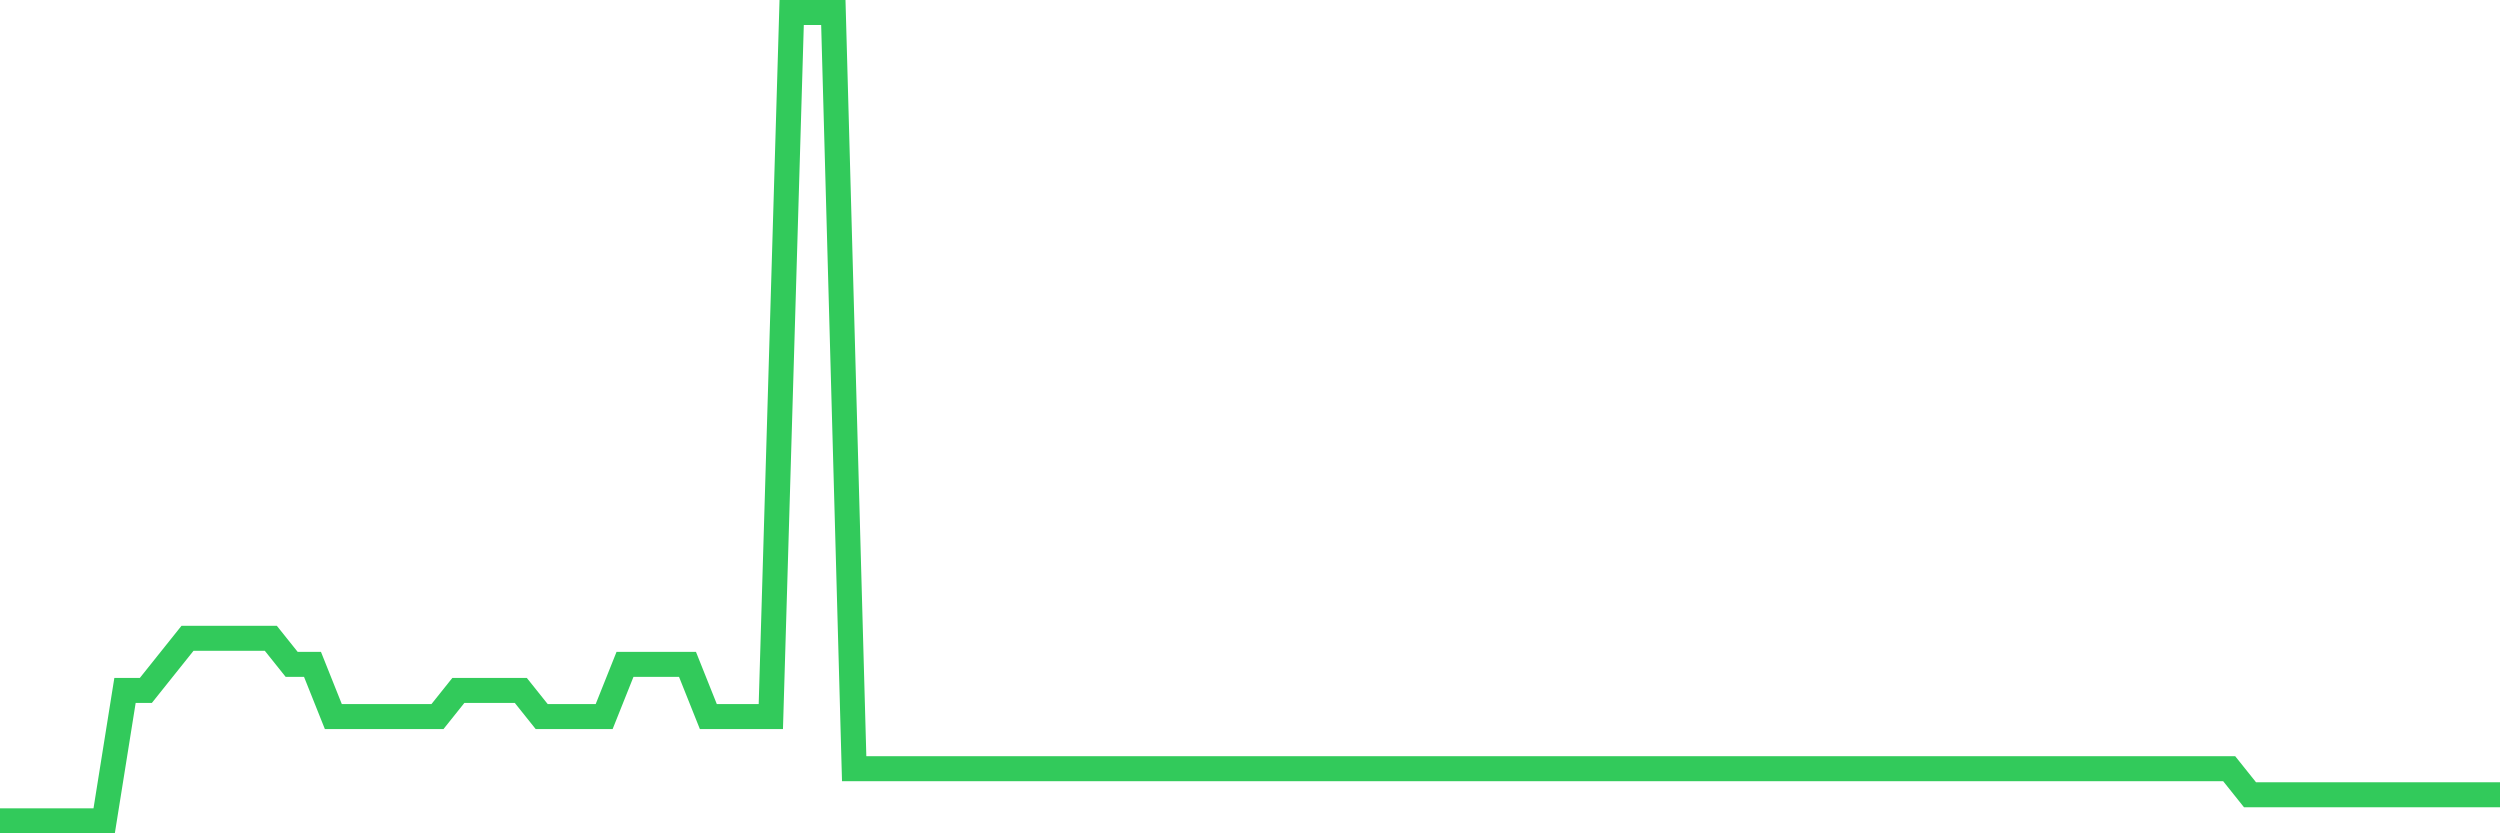 <svg
  xmlns="http://www.w3.org/2000/svg"
  xmlns:xlink="http://www.w3.org/1999/xlink"
  width="120"
  height="40"
  viewBox="0 0 120 40"
  preserveAspectRatio="none"
>
  <polyline
    points="0,39.4 1,39.4 2,39.4 3,39.4 4,39.4 5,39.4 6,33.142 7,33.142 8,31.89 9,30.639 10,30.639 11,30.639 12,30.639 13,30.639 14,31.89 15,31.89 16,34.394 17,34.394 18,34.394 19,34.394 20,34.394 21,34.394 22,33.142 23,33.142 24,33.142 25,33.142 26,34.394 27,34.394 28,34.394 29,34.394 30,31.89 31,31.89 32,31.89 33,31.89 34,34.394 35,34.394 36,34.394 37,34.394 38,0.6 39,0.6 40,0.6 41,36.897 42,36.897 43,36.897 44,36.897 45,36.897 46,36.897 47,36.897 48,36.897 49,36.897 50,36.897 51,36.897 52,36.897 53,36.897 54,36.897 55,36.897 56,36.897 57,36.897 58,36.897 59,36.897 60,36.897 61,36.897 62,36.897 63,36.897 64,36.897 65,36.897 66,36.897 67,36.897 68,36.897 69,36.897 70,36.897 71,36.897 72,36.897 73,36.897 74,36.897 75,36.897 76,36.897 77,36.897 78,36.897 79,36.897 80,36.897 81,36.897 82,36.897 83,36.897 84,36.897 85,36.897 86,36.897 87,36.897 88,36.897 89,36.897 90,36.897 91,36.897 92,36.897 93,36.897 94,36.897 95,36.897 96,36.897 97,36.897 98,36.897 99,36.897 100,36.897 101,36.897 102,36.897 103,36.897 104,36.897 105,36.897 106,36.897 107,36.897 108,38.148 109,38.148 110,38.148 111,38.148 112,38.148 113,38.148 114,38.148 115,38.148 116,38.148 117,38.148 118,38.148 119,38.148 120,38.148"
    fill="none"
    stroke="#32ca5b"
    stroke-width="1.2"
  >
  </polyline>
</svg>